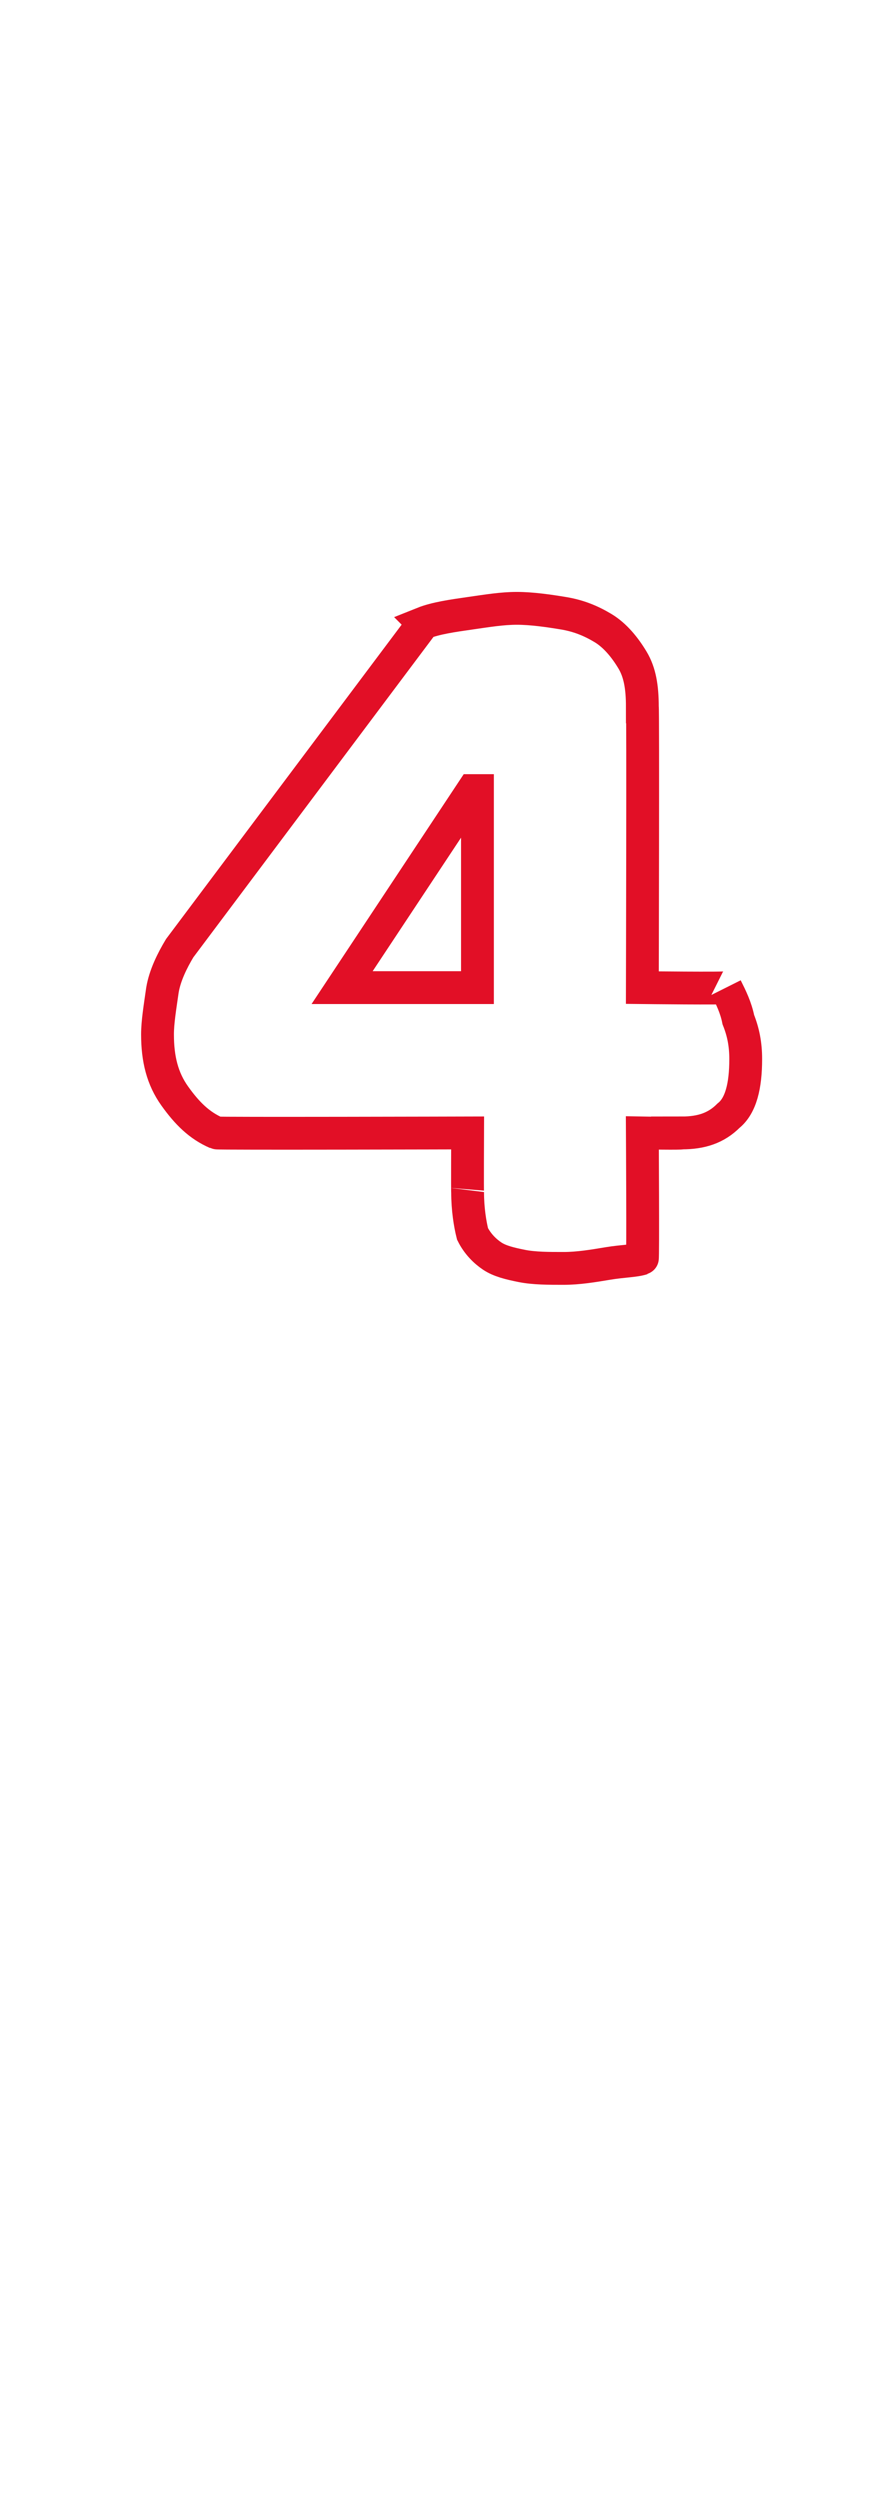 <?xml version="1.0" standalone="no"?><!DOCTYPE svg PUBLIC "-//W3C//DTD SVG 1.1//EN" "http://www.w3.org/Graphics/SVG/1.1/DTD/svg11.dtd"><svg xmlns="http://www.w3.org/2000/svg" version="1.1" width="36px" height="101.5px" viewBox="0 -6 36 101.5" style="top:-6px"><desc>4</desc><defs/><g id="Polygon60165"><path d="m17.2 19.3c.5-.2 1.2-.3 1.9-.4c.7-.1 1.3-.2 1.9-.2c.6 0 1.3.1 1.9.2c.6.1 1.1.3 1.6.6c.5.3.9.8 1.2 1.3c.3.5.4 1.1.4 1.9c.03 0 0 11.4 0 11.4c0 0 3.42.04 3.4 0c.2.4.4.8.5 1.3c.2.5.3 1 .3 1.6c0 1.1-.2 1.9-.7 2.3c-.5.5-1.1.7-1.9.7c.02.03-1.6 0-1.6 0c0 0 .03 5.11 0 5.1c-.3.1-.8.1-1.4.2c-.6.1-1.2.2-1.8.2c-.6 0-1.2 0-1.7-.1c-.5-.1-.9-.2-1.2-.4c-.3-.2-.6-.5-.8-.9c-.1-.4-.2-1-.2-1.7c-.01.04 0-2.4 0-2.4c0 0-10.2.03-10.2 0c-.7-.3-1.2-.8-1.7-1.5c-.5-.7-.7-1.5-.7-2.5c0-.5.1-1.1.2-1.8c.1-.6.4-1.2.7-1.7c0 0 9.9-13.2 9.9-13.2zm2.2 6.8l-.2 0l-5.3 8l5.5 0l0-8z" style="stroke-width:1pt; stroke:#e20f26;" fill="none"/></g></svg>